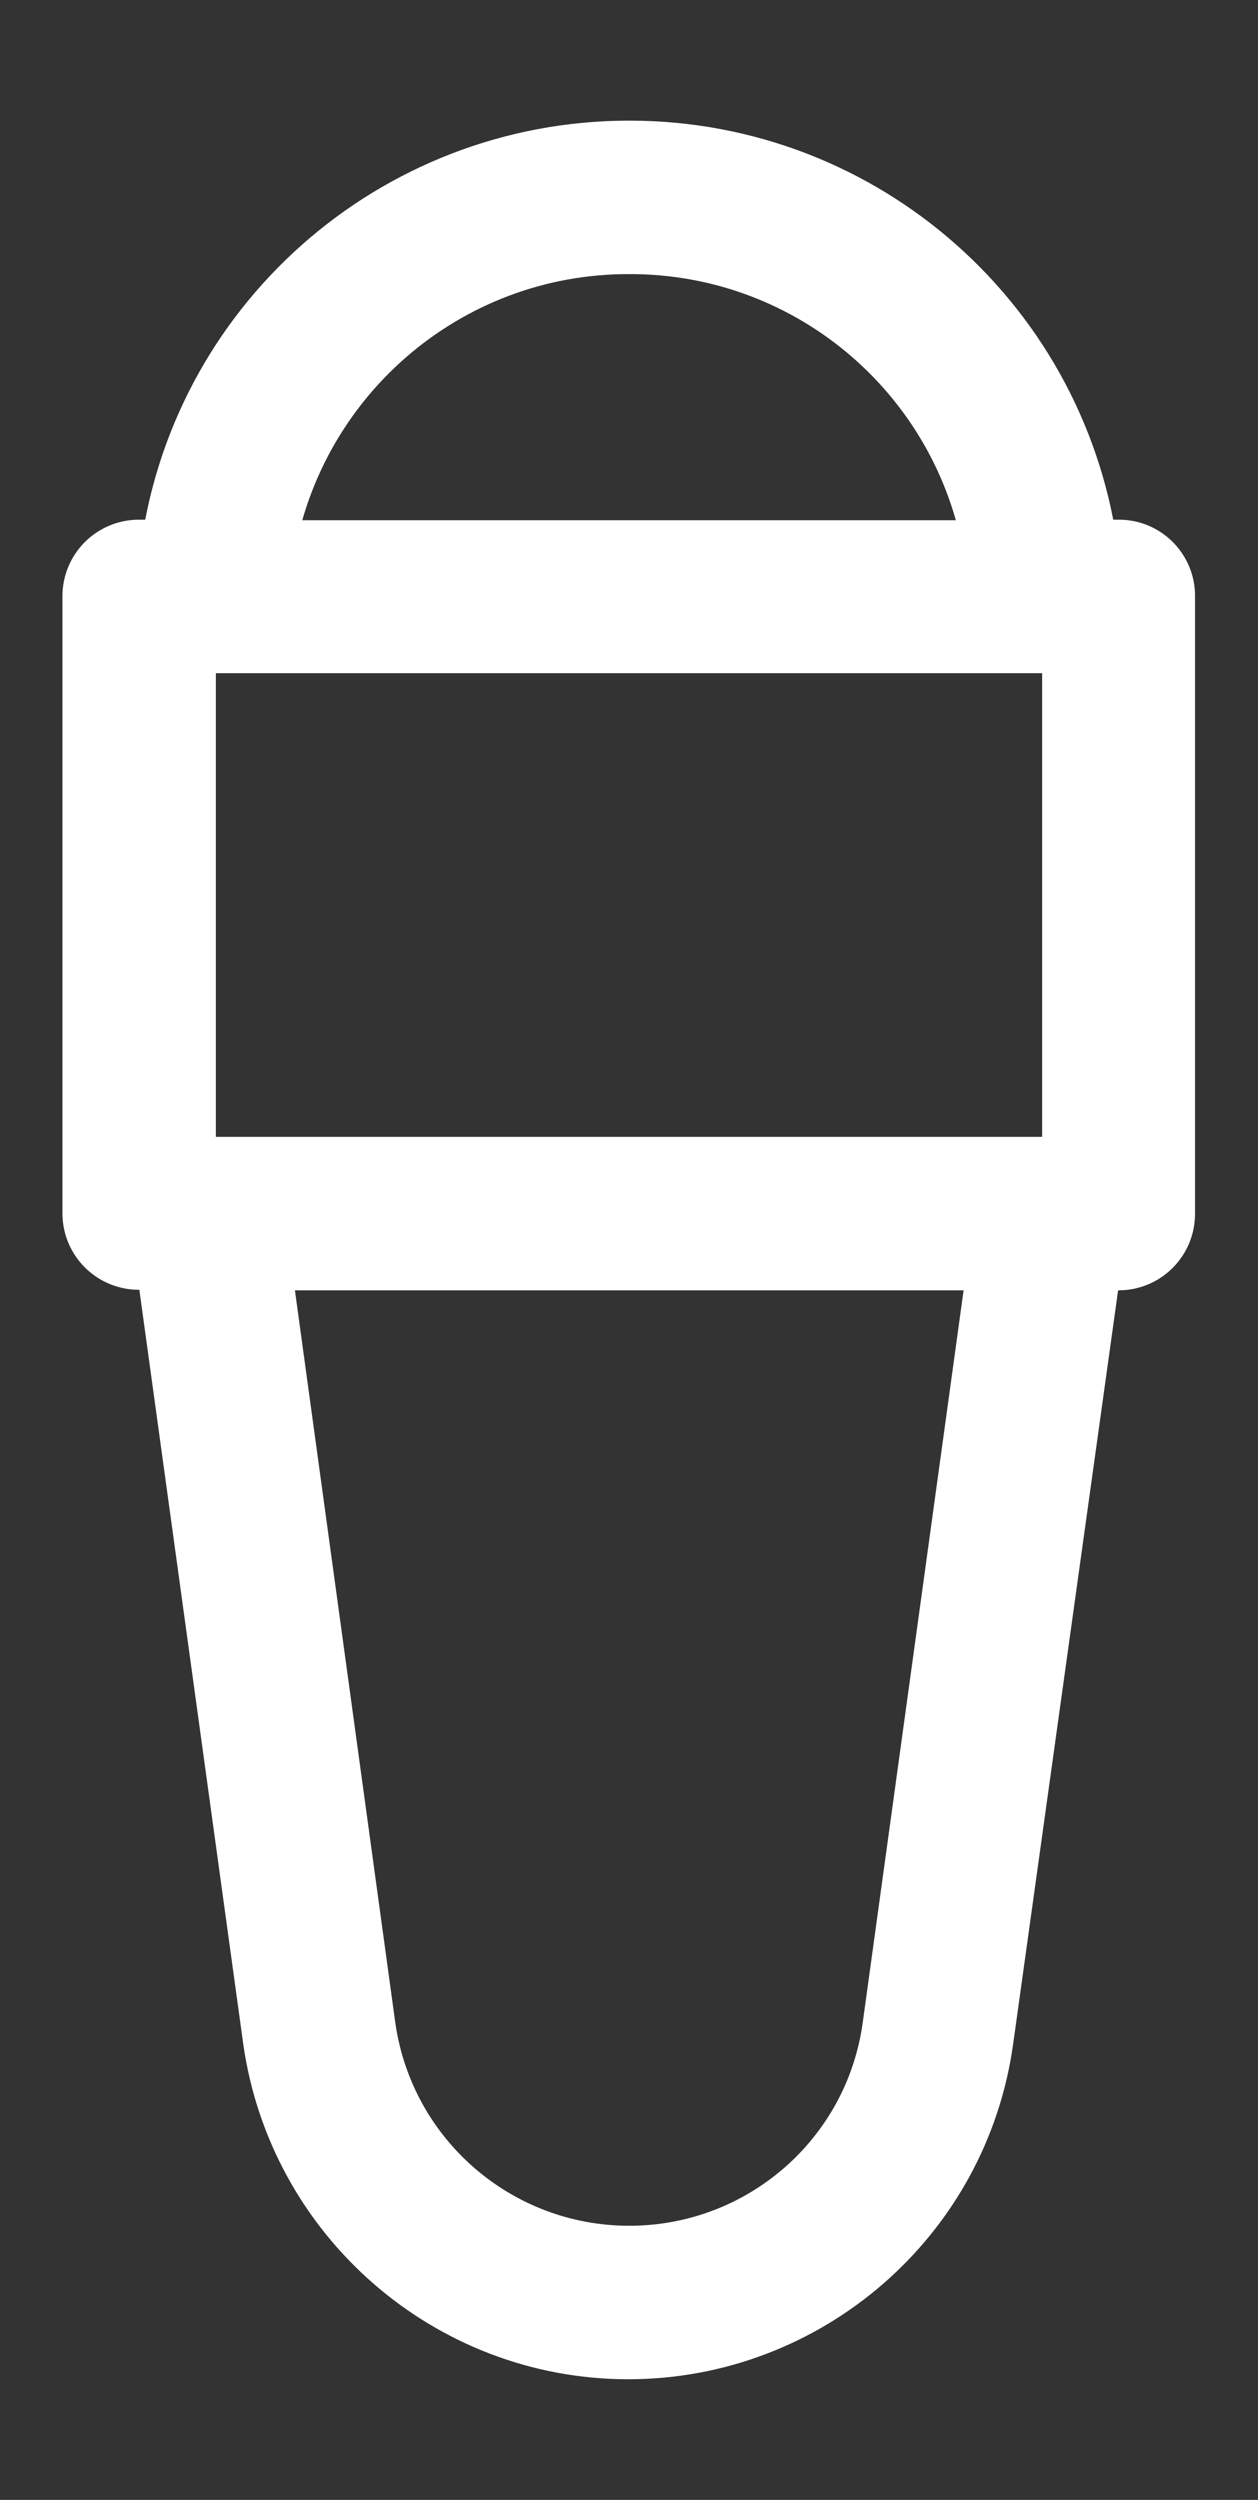 <?xml version="1.0" encoding="utf-8"?>
<!-- Generator: Adobe Illustrator 26.4.1, SVG Export Plug-In . SVG Version: 6.00 Build 0)  -->
<svg version="1.1" id="Layer_1" xmlns="http://www.w3.org/2000/svg" xmlns:xlink="http://www.w3.org/1999/xlink" x="0px" y="0px"
	 viewBox="0 0 233.7 464.2" style="enable-background:new 0 0 233.7 464.2;" xml:space="preserve">
<rect x="0" y="0" width="233.7" height="464.2" fill="#333333" stroke="none"/>
<style type="text/css">
	.st0{fill:#FFFFFF;stroke:#FFFFFF;stroke-width:15;stroke-miterlimit:10;}
</style>
<path class="st0" d="M207.9,104h-7.5c-5.1-42.3-40.9-74.1-83.5-74.1S38.4,61.7,33.4,104h-7.6c-3.7,0-6.7,3-6.7,6.7v114.6
	c0,3.7,3,6.7,6.7,6.7h7c0.1,1.6,0.1,3.3,0.3,4.9l19.5,141.5c4.5,32,31.9,55.9,64.1,55.9s59.7-23.8,64.1-55.9L200.5,237
	c0.3-1.6,0.3-3.2,0.3-4.9h7c3.7,0,6.7-3,6.7-6.7V110.8C214.6,107.1,211.6,104,207.9,104z M116.9,43.4c35.2-0.1,65,25.8,69.9,60.7
	H46.9C51.9,69.2,81.7,43.3,116.9,43.4z M187.2,235.1l-19.5,141.5c-3.5,25.4-25.2,44.2-50.8,44.2S69.6,402,66,376.6L46.6,235.1
	c-0.2-1-0.3-2-0.3-3h141.2C187.5,233.1,187.3,234.1,187.2,235.1z M201.1,218.6H32.6V117.5h168.5V218.6z"/>
</svg>
